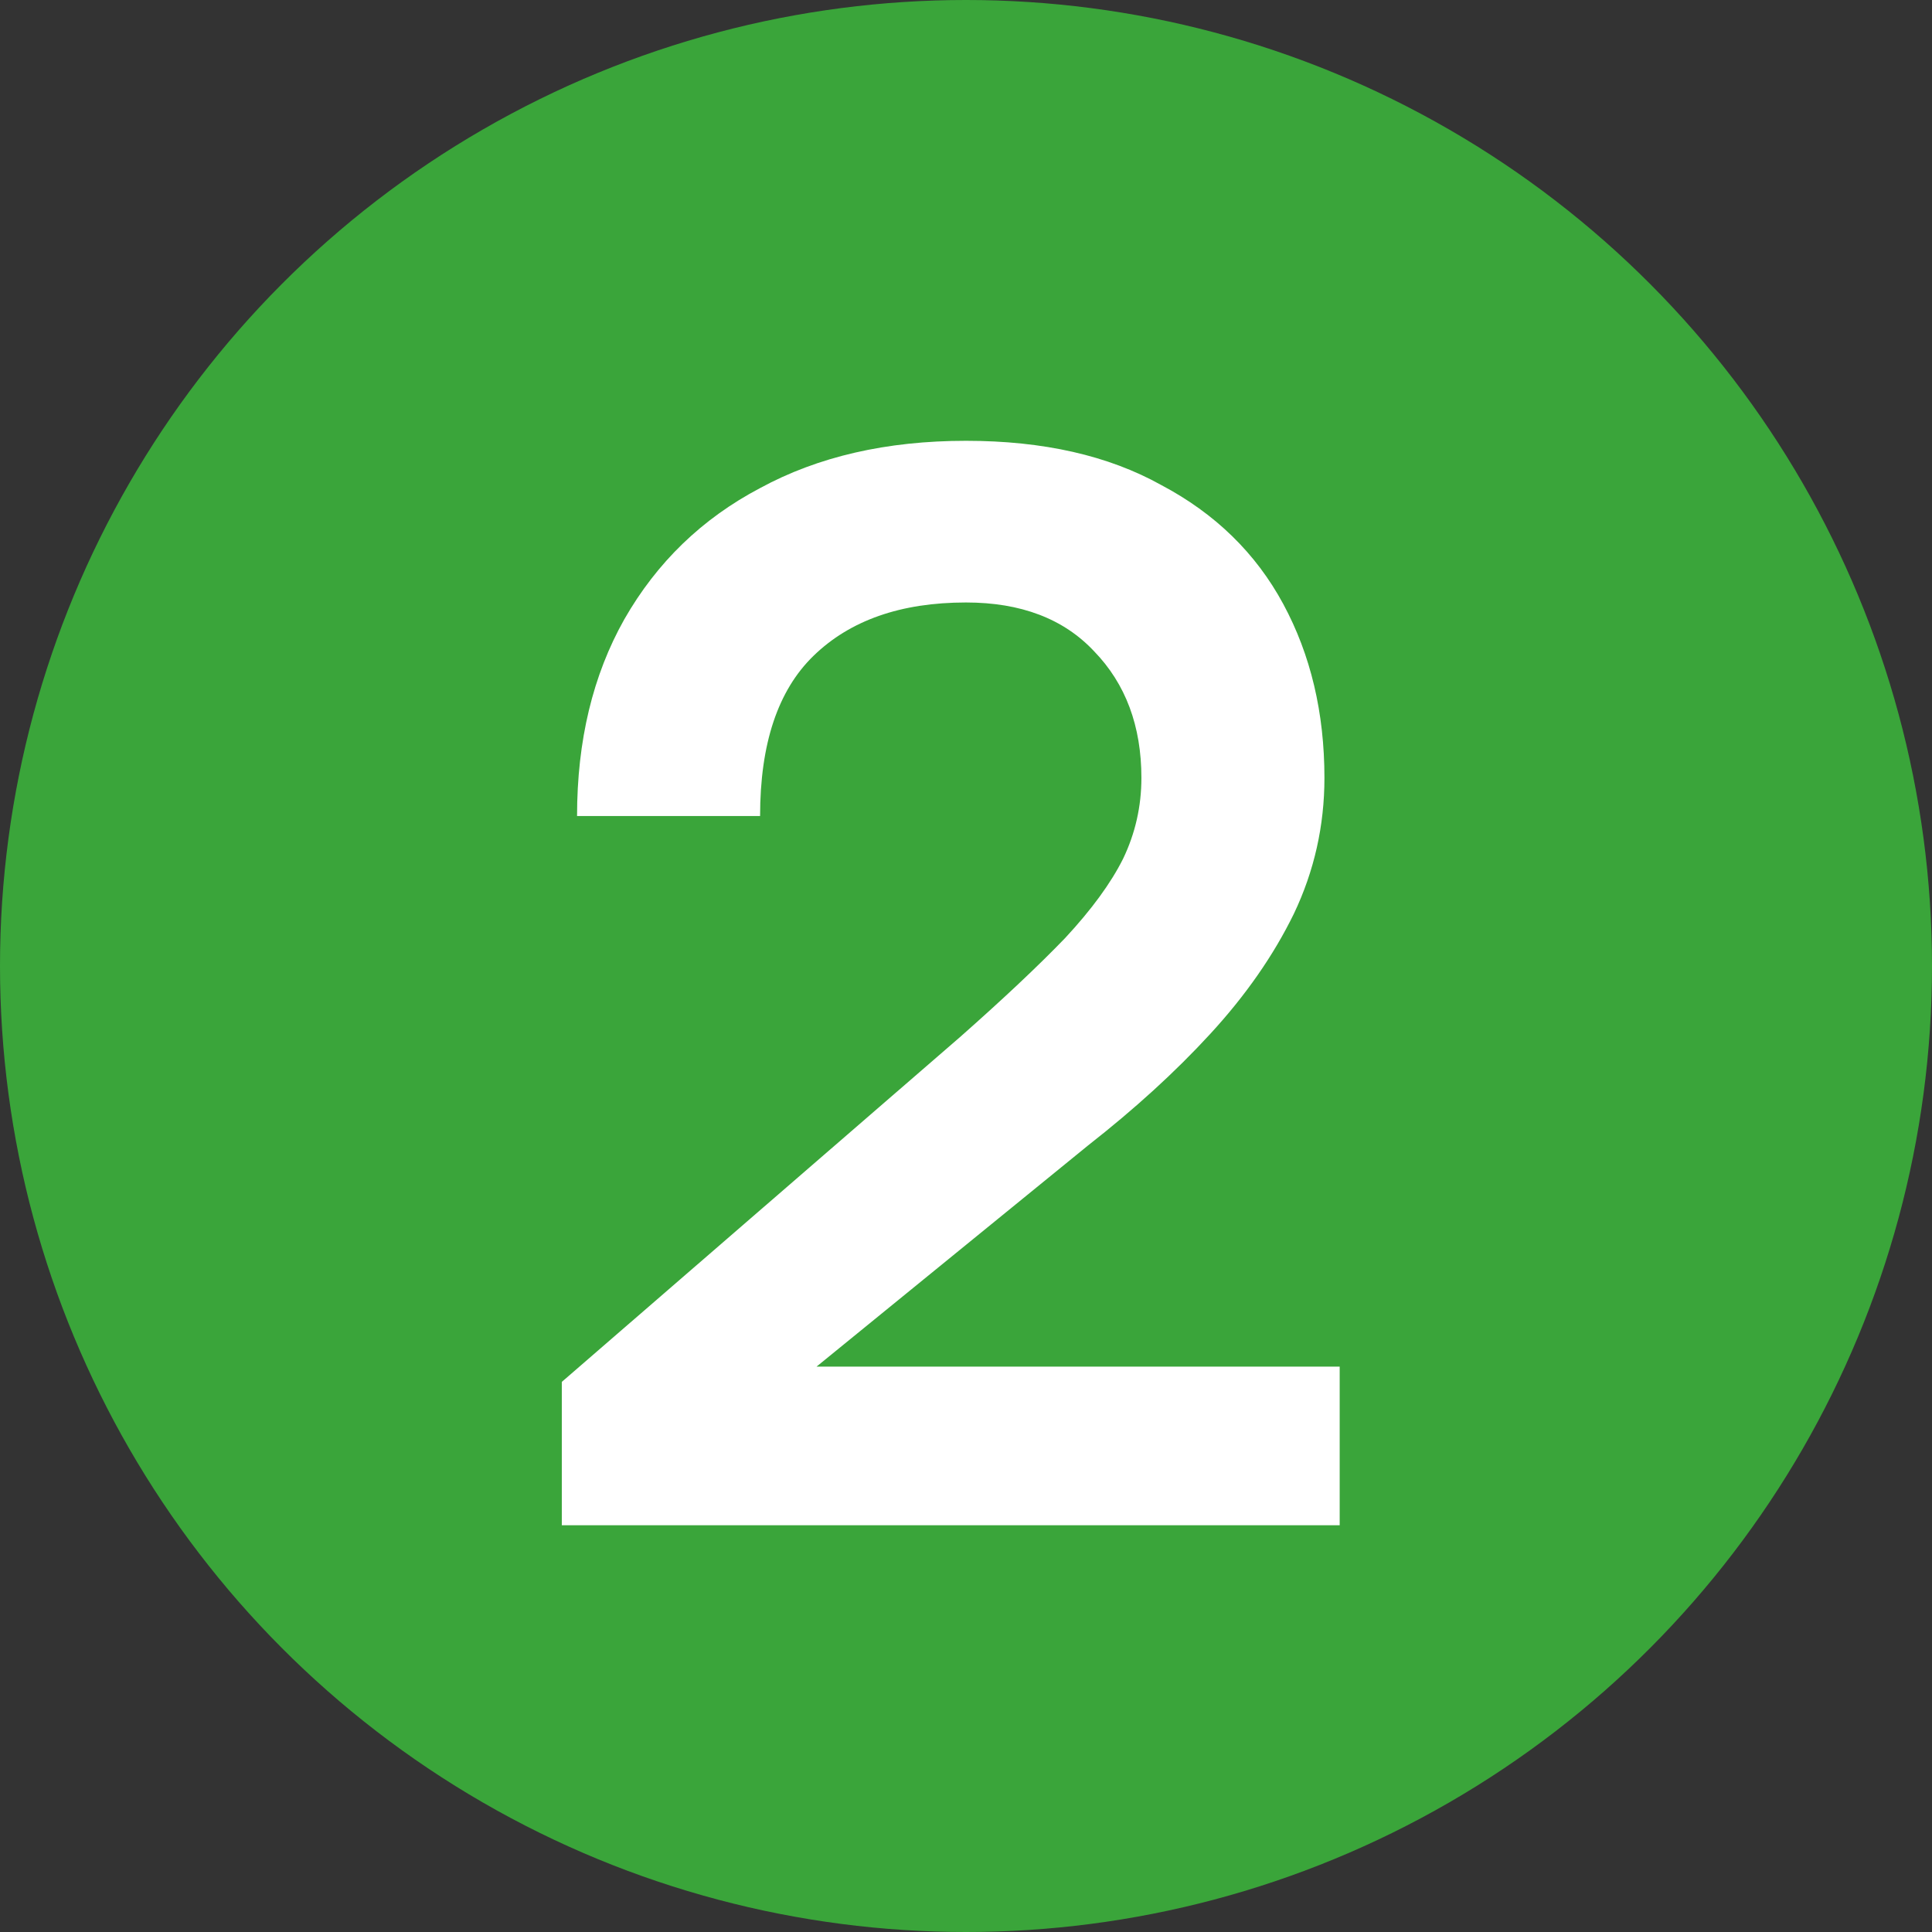 <?xml version="1.0" encoding="UTF-8"?> <svg xmlns="http://www.w3.org/2000/svg" width="19" height="19" viewBox="0 0 19 19" fill="none"><rect x="0" y="0" width="19" height="19" fill="#333333" stroke="none"/> <circle cx="9.5" cy="9.5" r="9.5" fill="#3AA53A"></circle> <path d="M5.525 15V13.59L9.44 10.2C9.87 9.82 10.215 9.495 10.475 9.225C10.735 8.945 10.925 8.685 11.045 8.445C11.165 8.195 11.225 7.93 11.225 7.65C11.225 7.14 11.07 6.725 10.76 6.405C10.46 6.085 10.04 5.925 9.5 5.925C8.86 5.925 8.36 6.1 8 6.45C7.65 6.79 7.475 7.315 7.475 8.025H5.675C5.675 7.285 5.83 6.64 6.14 6.09C6.46 5.53 6.905 5.1 7.475 4.8C8.045 4.49 8.72 4.335 9.5 4.335C10.26 4.335 10.9 4.48 11.42 4.77C11.95 5.05 12.35 5.44 12.62 5.94C12.89 6.44 13.025 7.01 13.025 7.65C13.025 8.12 12.925 8.565 12.725 8.985C12.525 9.395 12.25 9.79 11.9 10.17C11.56 10.54 11.16 10.905 10.7 11.265L8.03 13.44H13.175V15H5.525Z" fill="white"></path> </svg> 